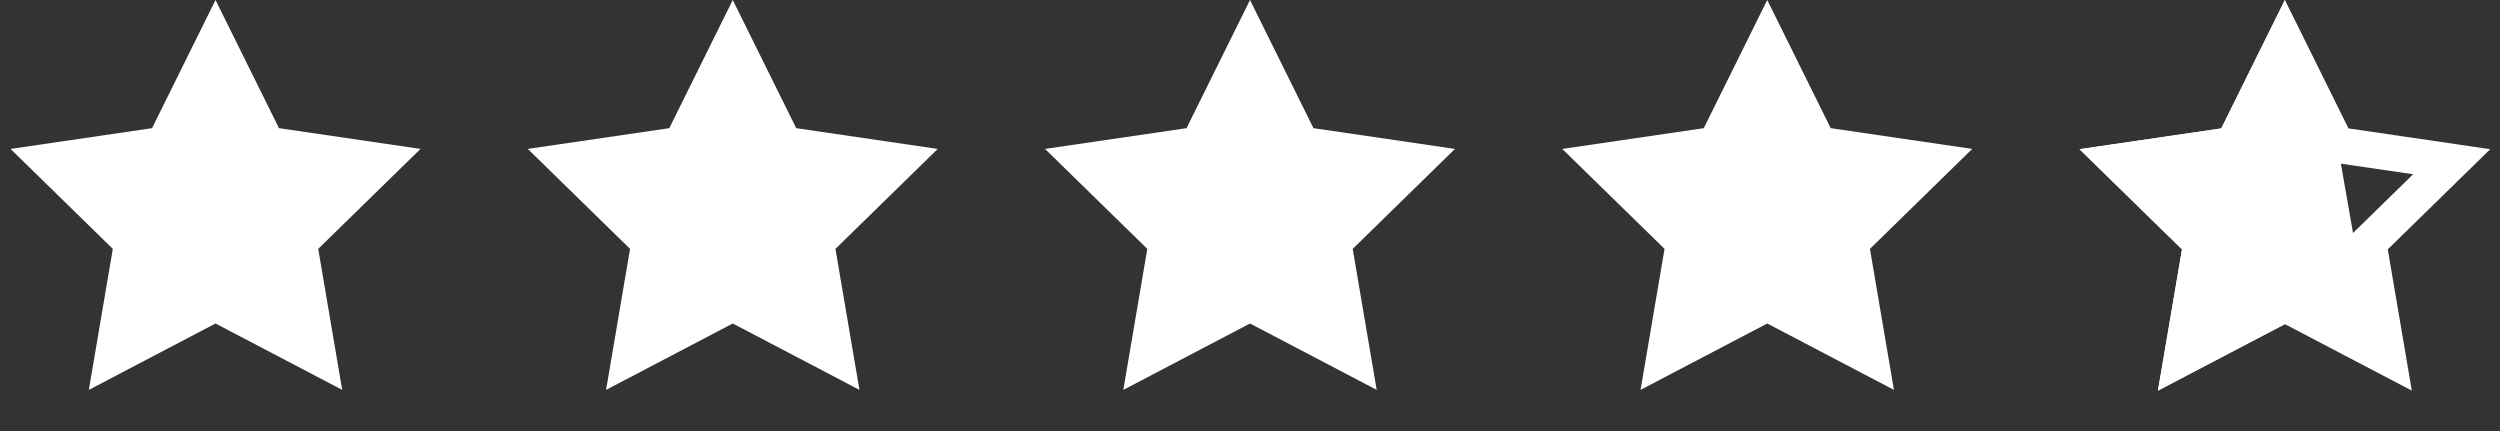 <svg width="116" height="20" viewBox="0 0 116 20" fill="none" xmlns="http://www.w3.org/2000/svg">
<rect x="0" y="0" width="116" height="20" fill="#333333" stroke="none"/>
<path d="M10 0L12.945 5.947L19.511 6.91L14.765 11.548L15.878 18.09L10 15.01L4.122 18.09L5.235 11.548L0.489 6.91L7.055 5.947L10 0Z" fill="white"/>
<path d="M34 0L36.945 5.947L43.511 6.91L38.765 11.548L39.878 18.09L34 15.01L28.122 18.09L29.235 11.548L24.489 6.91L31.055 5.947L34 0Z" fill="white"/>
<path d="M58 0L60.945 5.947L67.511 6.91L62.765 11.548L63.878 18.09L58 15.01L52.122 18.09L53.235 11.548L48.489 6.91L55.055 5.947L58 0Z" fill="white"/>
<path d="M82 0L84.945 5.947L91.511 6.91L86.765 11.548L87.878 18.09L82 15.01L76.122 18.09L77.235 11.548L72.489 6.91L79.055 5.947L82 0Z" fill="white"/>
<path d="M108.221 6.328L108.415 6.721L108.848 6.784L113.758 7.504L110.209 10.973L109.896 11.278L109.97 11.71L110.802 16.602L106.406 14.299L106.019 14.096L105.631 14.299L101.235 16.602L102.068 11.71L102.142 11.278L101.829 10.973L98.279 7.504L103.189 6.784L103.622 6.721L103.816 6.328L106.019 1.88L108.221 6.328Z" stroke="white" stroke-width="1.67"/>
<path d="M106.019 -7.62939e-06L107.688 5.01L108.5 6.923L110 15.5L106.019 15.038L100.13 18.124L101.245 11.57L96.49 6.923L103.068 5.958L106.019 -7.62939e-06Z" fill="white"/>
</svg>

